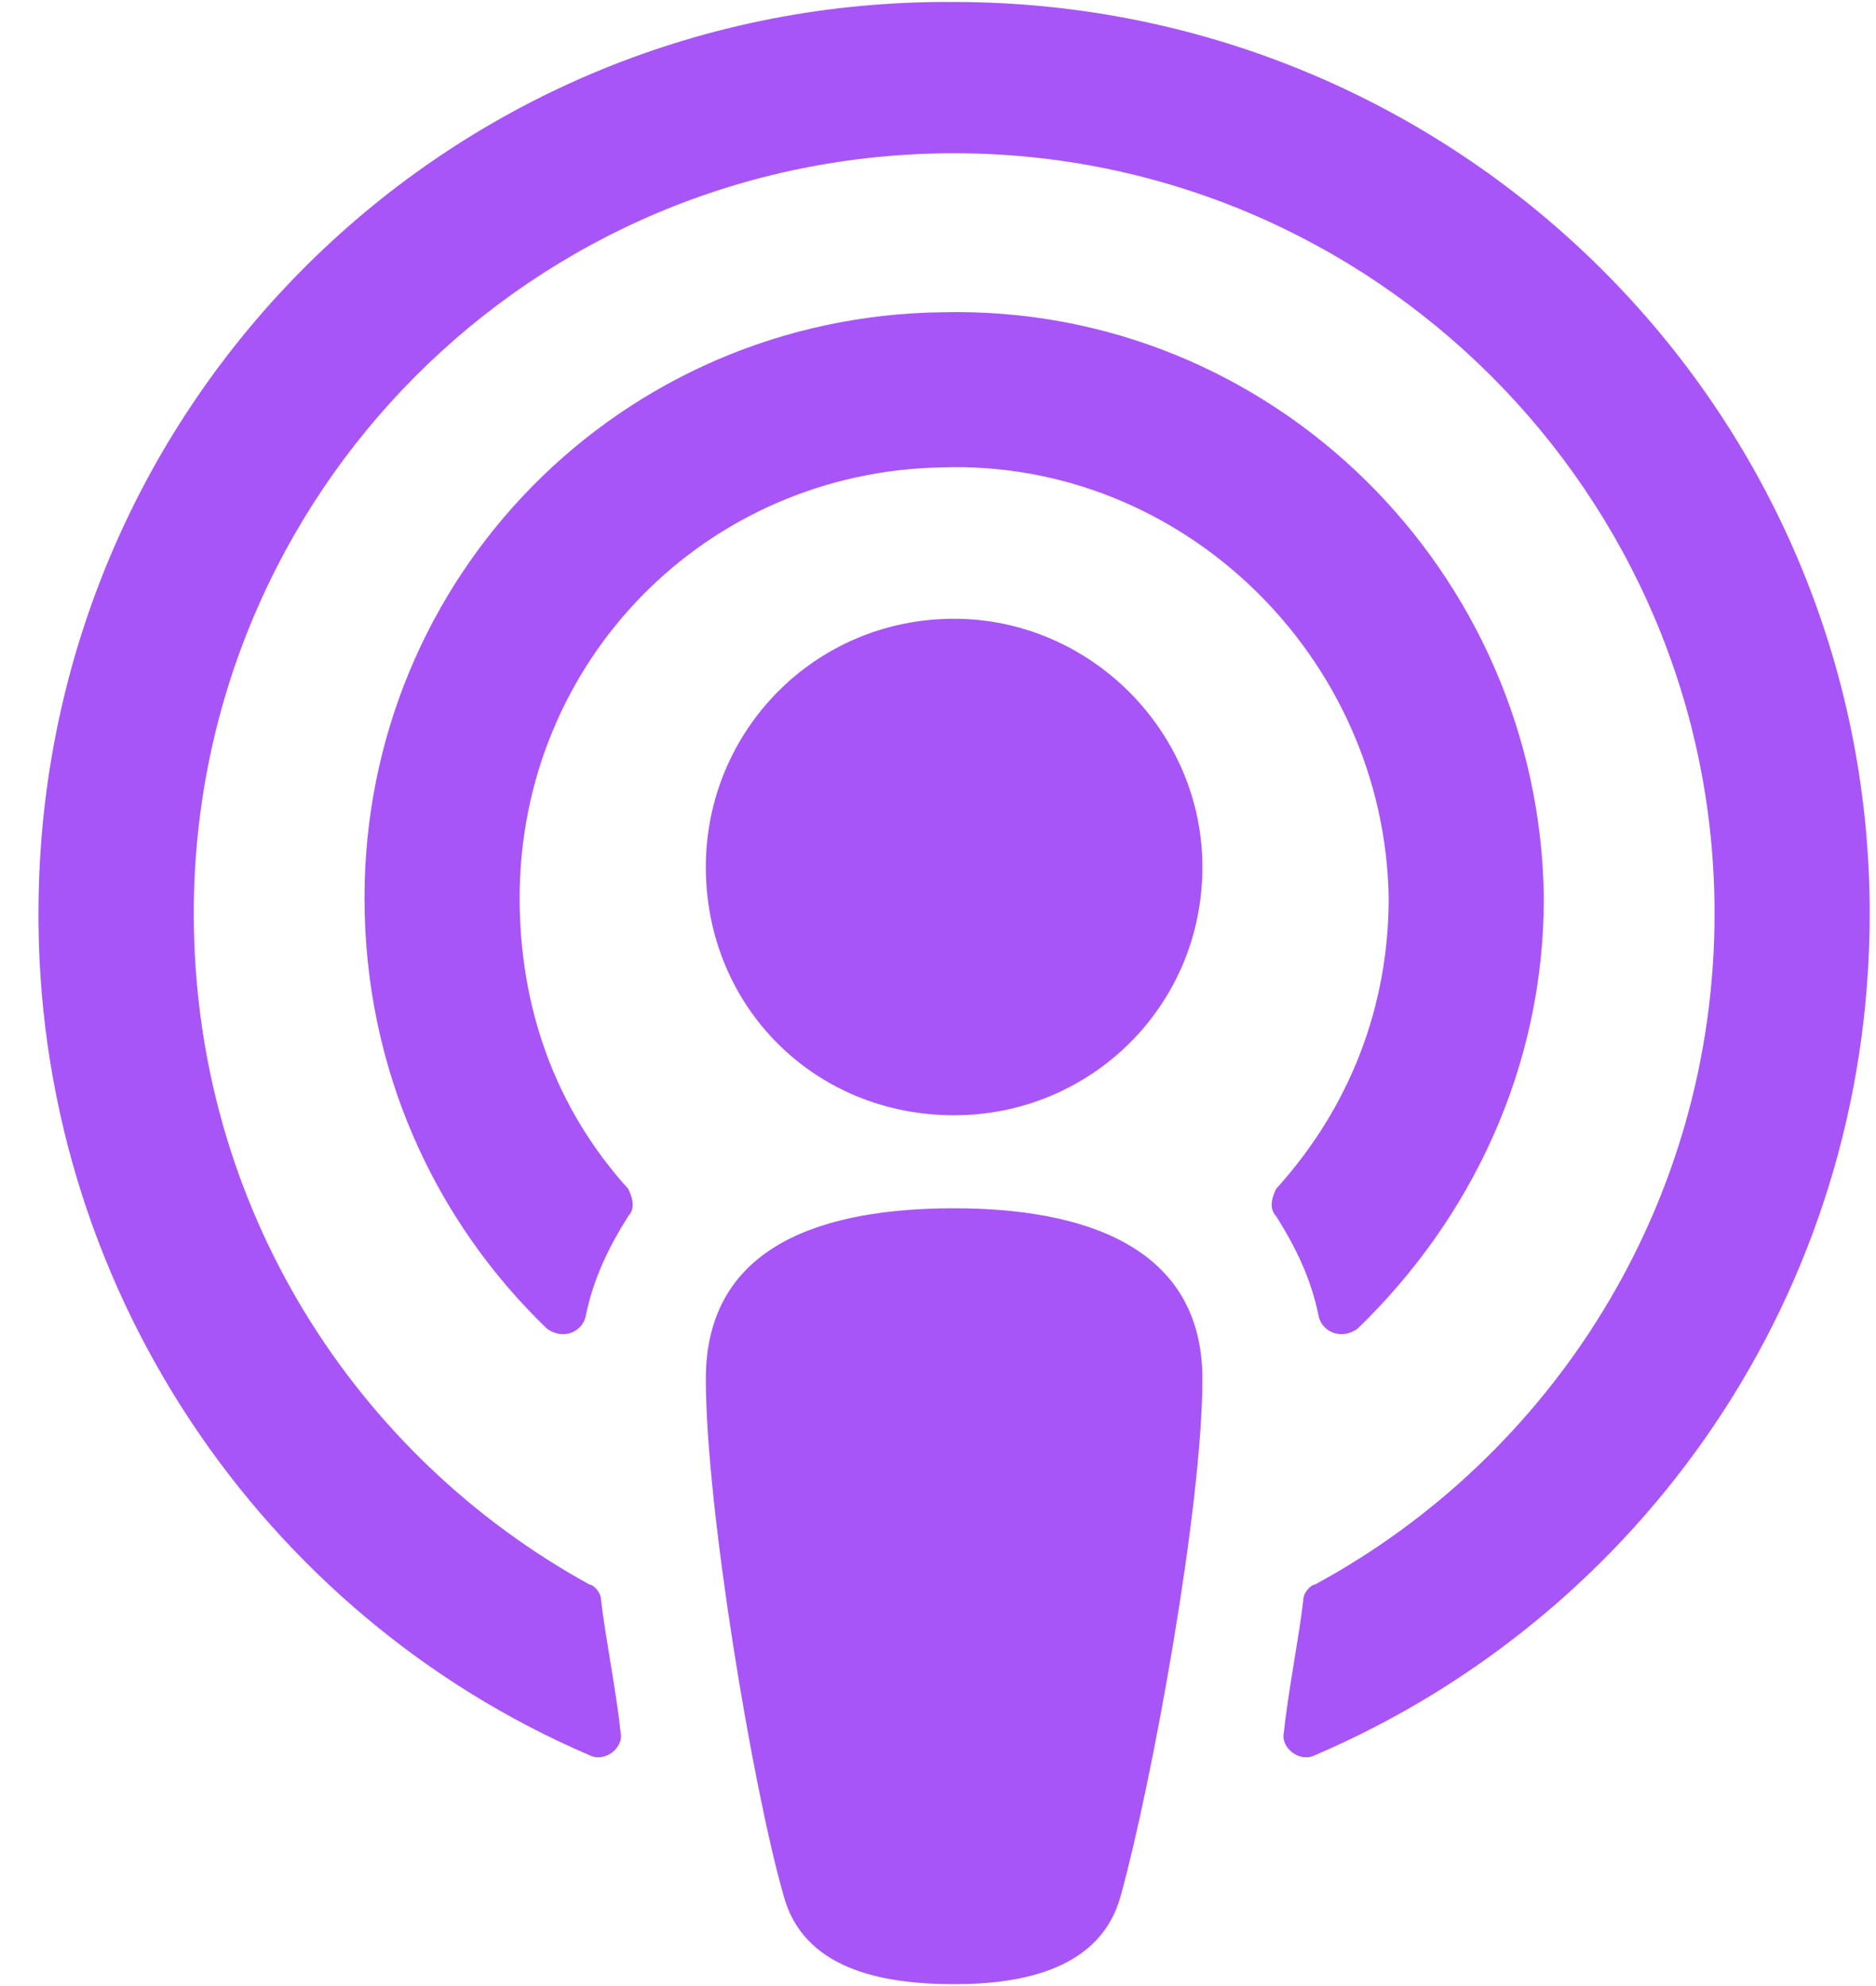 <svg width="17" height="18" viewBox="0 0 17 18" fill="none" xmlns="http://www.w3.org/2000/svg">
<path d="M10.158 17.174C10.439 16.154 10.896 13.658 10.896 12.498C10.896 11.268 9.771 10.951 8.646 10.951C7.486 10.951 6.396 11.268 6.396 12.498C6.396 13.658 6.818 16.19 7.099 17.174C7.275 17.842 7.978 17.983 8.646 17.983C9.279 17.983 9.982 17.842 10.158 17.174ZM4.709 8.139C4.709 5.994 6.396 4.272 8.541 4.236C10.72 4.166 12.549 5.959 12.584 8.139C12.584 9.123 12.232 10.037 11.564 10.775C11.529 10.846 11.494 10.951 11.564 11.022C11.74 11.303 11.881 11.584 11.951 11.936C11.986 12.076 12.162 12.147 12.303 12.041C13.322 11.057 13.99 9.686 13.99 8.139C13.955 5.186 11.529 2.76 8.541 2.83C5.623 2.865 3.303 5.221 3.303 8.139C3.303 9.686 3.935 11.057 4.955 12.041C5.096 12.147 5.271 12.076 5.306 11.936C5.377 11.584 5.517 11.303 5.693 11.022C5.763 10.951 5.728 10.846 5.693 10.775C5.025 10.037 4.709 9.123 4.709 8.139ZM8.646 0.018C4.076 -0.017 0.385 3.639 0.349 8.209C0.314 11.654 2.389 14.643 5.342 15.908C5.482 15.979 5.658 15.838 5.623 15.697C5.588 15.346 5.482 14.819 5.447 14.502C5.447 14.432 5.377 14.361 5.342 14.361C3.232 13.201 1.756 10.951 1.756 8.279C1.756 4.483 4.814 1.389 8.646 1.389C12.443 1.389 15.537 4.483 15.537 8.279C15.537 10.916 14.06 13.201 11.916 14.361C11.881 14.361 11.81 14.432 11.81 14.502C11.775 14.819 11.67 15.346 11.635 15.697C11.599 15.838 11.775 15.979 11.916 15.908C14.869 14.643 16.943 11.725 16.943 8.279C16.943 3.709 13.217 0.018 8.646 0.018ZM8.646 5.608C7.381 5.608 6.396 6.627 6.396 7.858C6.396 9.123 7.381 10.108 8.646 10.108C9.877 10.108 10.896 9.123 10.896 7.858C10.896 6.627 9.877 5.608 8.646 5.608Z" fill="#A855F7"/>
</svg>
